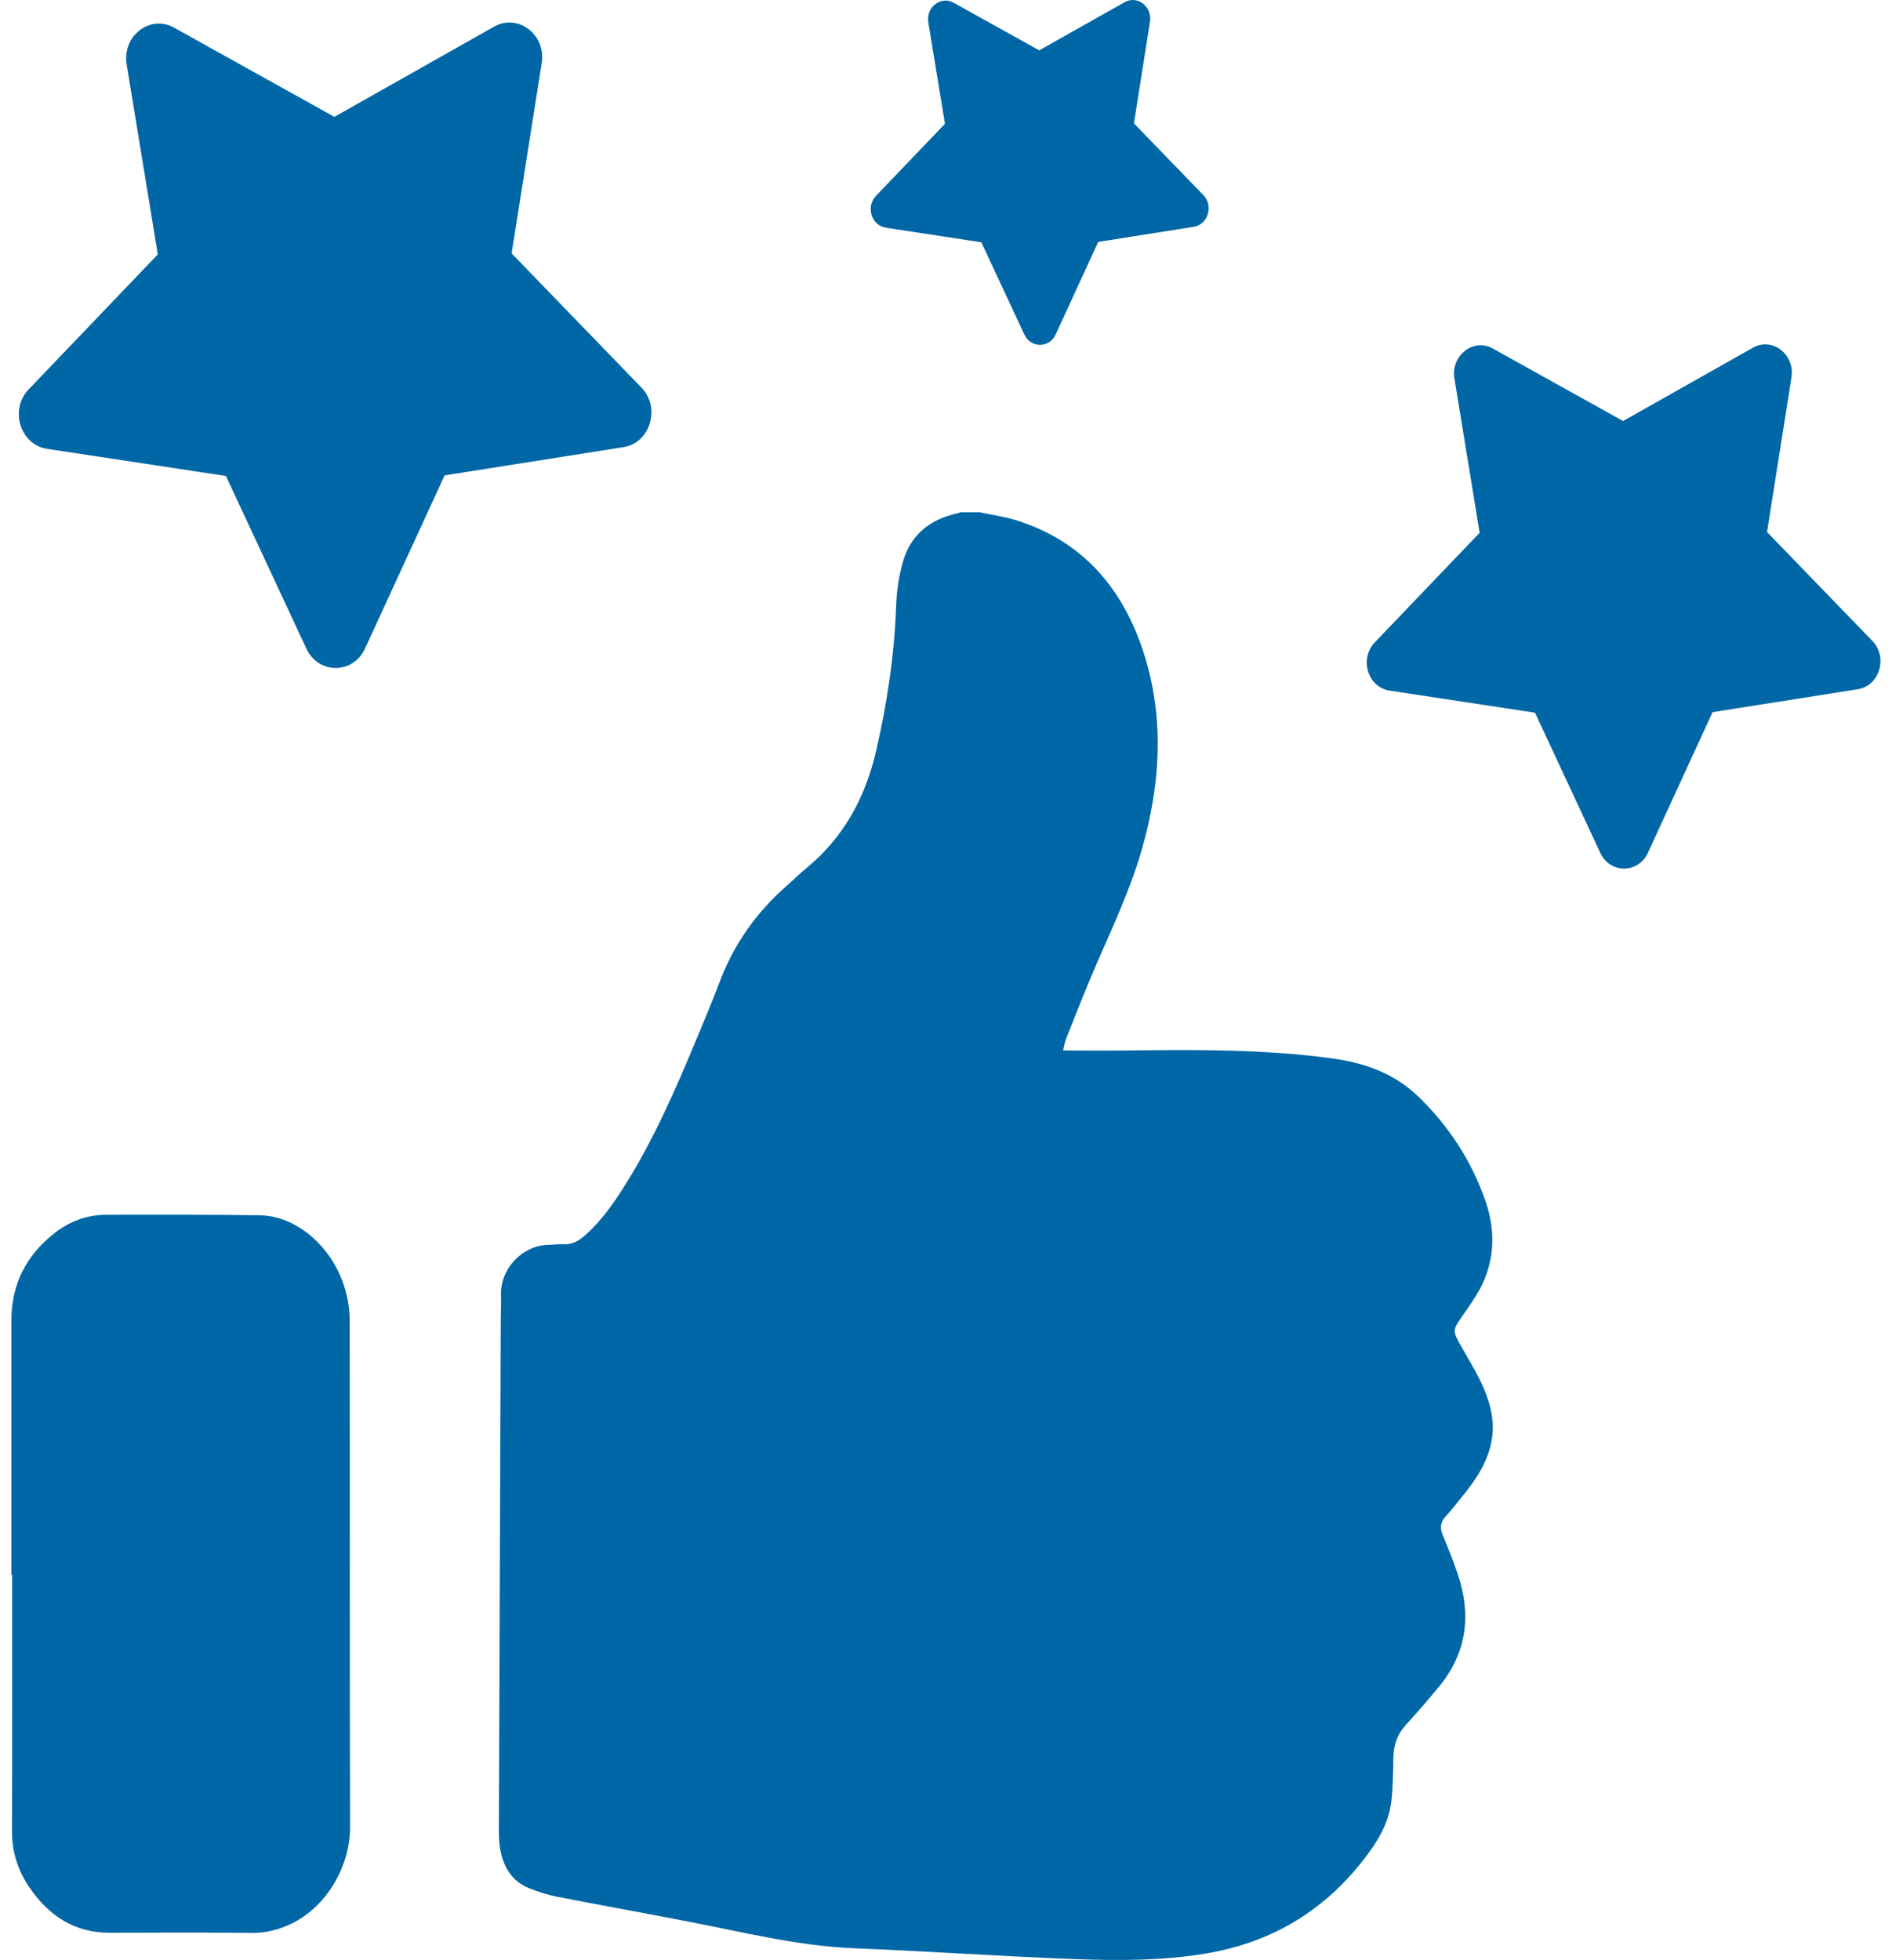 <svg xmlns="http://www.w3.org/2000/svg" width="83" height="86" viewBox="0 0 83 86" fill="none"><g clip-path="url(#clip0_420_111)"><path d="M64.898 56.598C65.577 55.345 65.624 54.014 65.163 52.683C64.543 50.899 63.534 49.378 62.214 48.102C61.136 47.061 59.815 46.62 58.407 46.43C55.418 46.024 52.413 46.051 49.406 46.086C48.495 46.097 47.588 46.086 46.637 46.086C46.673 45.943 46.706 45.734 46.779 45.54C47.218 44.441 47.65 43.335 48.121 42.248C48.84 40.599 49.605 38.978 50.102 37.229C50.875 34.509 51.075 31.762 50.287 29.019C49.395 25.924 47.559 23.753 44.58 22.824C44.054 22.662 43.502 22.588 42.965 22.472H42.149C42.084 22.491 42.022 22.519 41.957 22.53C40.814 22.793 39.95 23.436 39.605 24.666C39.431 25.281 39.333 25.939 39.312 26.581C39.235 28.752 38.916 30.876 38.426 32.977C37.947 35.032 36.986 36.753 35.404 38.061C35.099 38.312 34.812 38.599 34.515 38.858C33.194 40.015 32.189 41.419 31.554 43.118C31.246 43.942 30.901 44.751 30.564 45.563C29.631 47.811 28.659 50.04 27.36 52.087C26.87 52.861 26.344 53.6 25.662 54.199C25.383 54.443 25.096 54.613 24.718 54.586C24.497 54.571 24.272 54.609 24.051 54.613C22.97 54.629 21.925 55.615 21.979 56.861C21.994 57.19 21.968 57.523 21.968 57.852C21.939 65.288 21.91 72.721 21.885 80.158C21.885 80.394 21.885 80.633 21.907 80.87C22.008 81.783 22.378 82.51 23.231 82.847C23.619 83.001 24.022 83.129 24.428 83.21C26.351 83.586 28.282 83.93 30.208 84.305C32.628 84.773 35.023 85.377 37.497 85.474C40.723 85.602 43.945 85.83 47.17 85.95C49.075 86.019 50.987 86.023 52.885 85.706C55.654 85.246 57.965 83.942 59.772 81.647C60.381 80.873 60.922 80.045 61.038 79.008C61.107 78.385 61.114 77.751 61.125 77.12C61.136 76.567 61.292 76.095 61.658 75.693C62.17 75.128 62.674 74.551 63.157 73.959C64.34 72.504 64.557 70.852 63.952 69.065C63.756 68.484 63.527 67.912 63.291 67.347C63.153 67.018 63.197 66.759 63.433 66.511C63.632 66.302 63.81 66.066 63.995 65.842C64.724 64.956 65.399 64.043 65.486 62.8V62.429C65.385 61.148 64.706 60.139 64.115 59.09C63.708 58.366 63.708 58.37 64.187 57.685C64.434 57.33 64.688 56.974 64.898 56.59V56.598Z" fill="#0067A6"></path><path d="M1.295 82.808C2.158 84.077 3.308 84.8 4.818 84.793C6.904 84.785 8.987 84.777 11.073 84.8C11.632 84.804 12.143 84.677 12.651 84.456C14.19 83.791 15.362 82.019 15.358 80.126C15.336 72.725 15.354 65.319 15.34 57.917C15.34 57.453 15.264 56.97 15.129 56.525C14.589 54.71 13.025 53.344 11.407 53.317C9.157 53.282 6.908 53.294 4.658 53.294C3.809 53.294 3.033 53.588 2.358 54.126C1.171 55.07 0.5 56.316 0.5 57.929C0.5 61.651 0.5 65.373 0.5 69.096H0.533C0.533 72.837 0.54 76.582 0.525 80.324C0.522 81.256 0.794 82.077 1.291 82.808H1.295Z" fill="#0067A6"></path><path d="M2.056 19.69L9.911 20.882L13.442 28.458C13.971 29.591 15.492 29.587 16.014 28.45L19.505 20.855L27.353 19.617C28.528 19.431 28.993 17.887 28.14 17.005L22.444 11.116L23.764 2.774C23.964 1.524 22.73 0.576 21.678 1.168L14.668 5.127L7.633 1.211C6.58 0.623 5.35 1.582 5.557 2.828L6.922 11.162L1.258 17.082C0.409 17.968 0.884 19.508 2.06 19.69H2.056Z" fill="#0067A6"></path><path d="M77.519 23.335L78.589 16.56C78.749 15.546 77.748 14.776 76.895 15.256L71.202 18.471L65.491 15.291C64.635 14.815 63.641 15.593 63.804 16.606L64.91 23.374L60.31 28.183C59.62 28.903 60.005 30.152 60.959 30.299L67.338 31.267L70.204 37.419C70.632 38.34 71.87 38.336 72.294 37.411L75.128 31.244L81.499 30.238C82.453 30.087 82.831 28.833 82.138 28.117L77.512 23.335H77.519Z" fill="#0067A6"></path><path d="M38.856 9.99L43.05 10.629L44.937 14.676C45.22 15.283 46.033 15.279 46.312 14.672L48.177 10.613L52.368 9.951C52.995 9.851 53.246 9.027 52.789 8.559L49.745 5.413L50.448 0.956C50.554 0.286 49.897 -0.221 49.334 0.097L45.59 2.209L41.835 0.12C41.272 -0.193 40.616 0.317 40.724 0.983L41.454 5.432L38.428 8.593C37.974 9.069 38.228 9.89 38.856 9.986V9.99Z" fill="#0067A6"></path></g><defs><clipPath id="clip0_420_111"><rect width="82" height="86" fill="white" transform="translate(0.5)"></rect></clipPath></defs></svg>